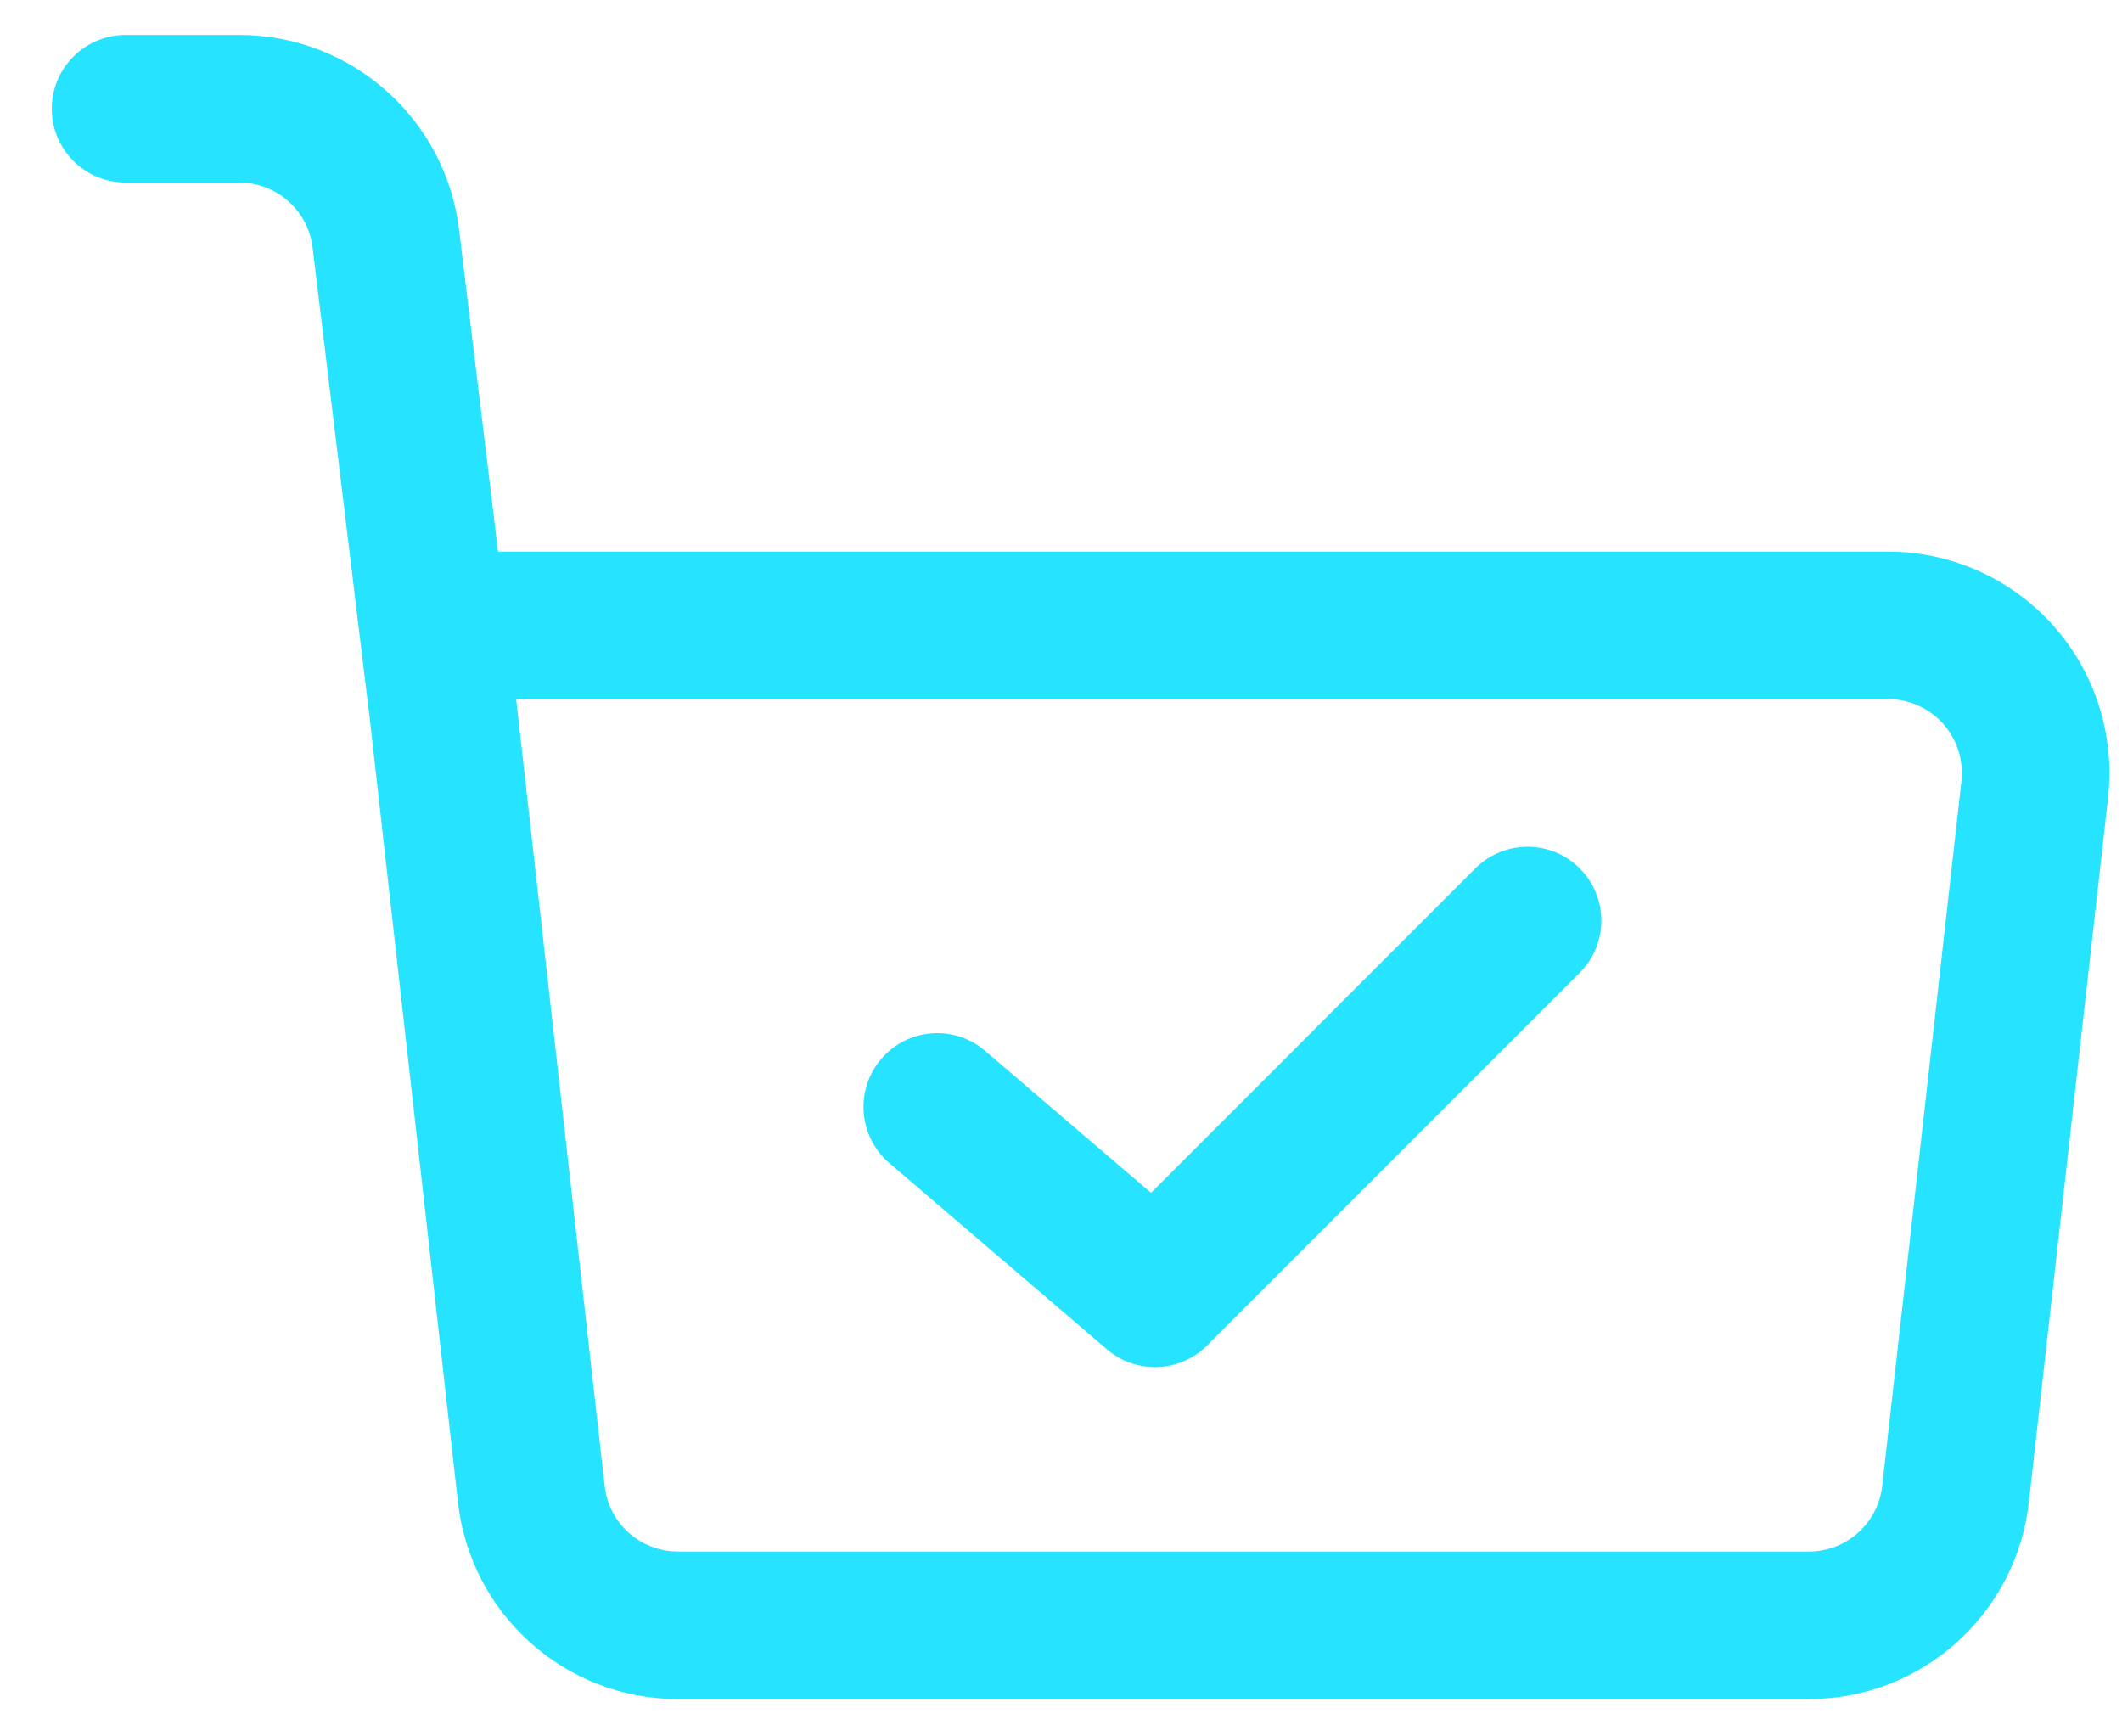 <svg width="33" height="27" viewBox="0 0 33 27" fill="none" xmlns="http://www.w3.org/2000/svg">
<path fill-rule="evenodd" clip-rule="evenodd" d="M5.739 11.073C5.736 11.053 5.732 11.031 5.73 11.01L4.861 3.848C4.791 3.273 4.302 2.839 3.722 2.839H1.952C1.32 2.839 0.805 2.325 0.805 1.692C0.805 1.058 1.32 0.543 1.952 0.543H3.722C5.462 0.543 6.93 1.844 7.139 3.571L7.746 8.577H29.362C30.342 8.577 31.276 8.995 31.93 9.726C32.582 10.456 32.892 11.43 32.783 12.404L31.551 23.362C31.355 25.103 29.881 26.42 28.13 26.42H10.543C8.791 26.42 7.318 25.103 7.122 23.362L5.739 11.073ZM30.503 12.147C30.54 11.823 30.435 11.498 30.219 11.255C30.001 11.011 29.689 10.871 29.363 10.871H8.027L9.403 23.106C9.469 23.687 9.959 24.126 10.543 24.126H28.13C28.714 24.126 29.205 23.687 29.271 23.106L30.503 12.147ZM13.829 18.084C13.349 17.671 13.291 16.947 13.705 16.465C14.116 15.984 14.841 15.928 15.321 16.341L17.9 18.548L22.943 13.503C23.392 13.055 24.12 13.055 24.567 13.503C25.015 13.95 25.015 14.678 24.567 15.125L18.771 20.922C18.348 21.345 17.669 21.372 17.215 20.982L13.829 18.084Z" fill="#26E3FF"/>
</svg>
